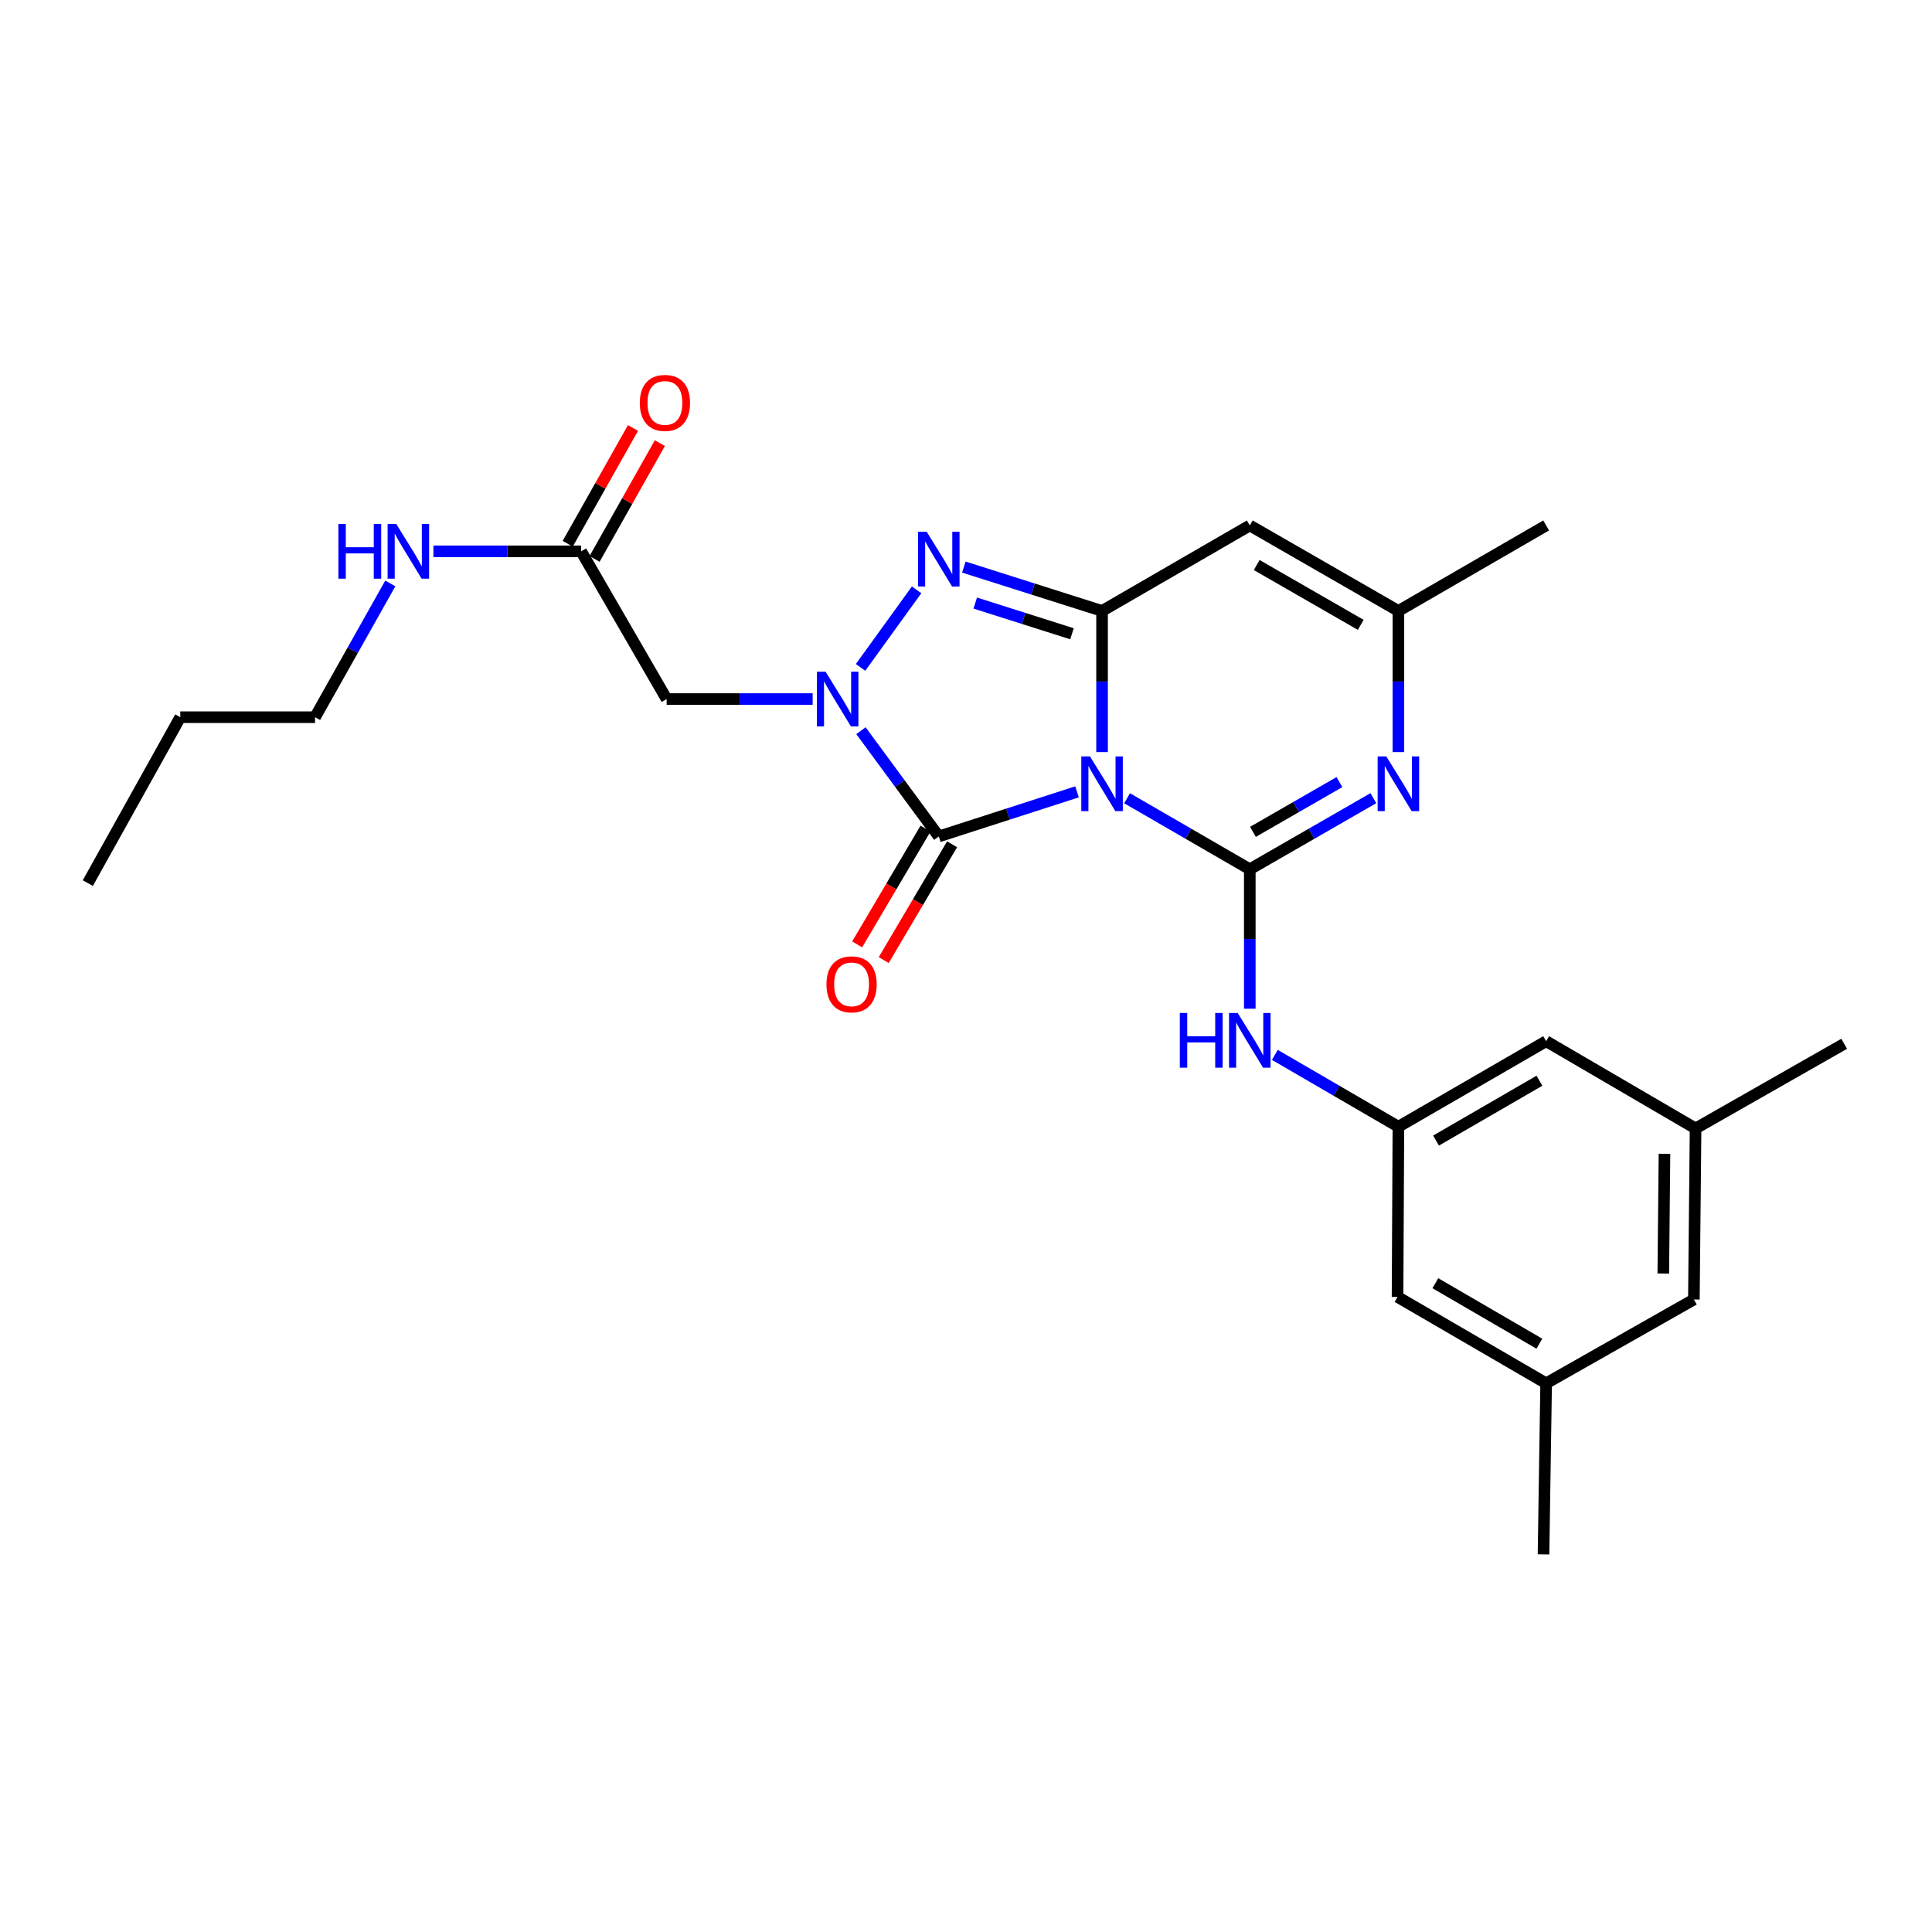 <?xml version='1.0' encoding='iso-8859-1'?>
<svg version='1.1' baseProfile='full'
              xmlns='http://www.w3.org/2000/svg'
                      xmlns:rdkit='http://www.rdkit.org/xml'
                      xmlns:xlink='http://www.w3.org/1999/xlink'
                  xml:space='preserve'
width='1000px' height='1000px' viewBox='0 0 1000 1000'>
<!-- END OF HEADER -->
<rect style='opacity:1.0;fill:#FFFFFF;stroke:none' width='1000' height='1000' x='0' y='0'> </rect>
<path class='bond-0' d='M 583.374,413.17 L 615.132,431.551' style='fill:none;fill-rule:evenodd;stroke:#0000FF;stroke-width:6px;stroke-linecap:butt;stroke-linejoin:miter;stroke-opacity:1' />
<path class='bond-0' d='M 615.132,431.551 L 646.891,449.932' style='fill:none;fill-rule:evenodd;stroke:#000000;stroke-width:6px;stroke-linecap:butt;stroke-linejoin:miter;stroke-opacity:1' />
<path class='bond-1' d='M 570.425,389.279 L 570.425,352.751' style='fill:none;fill-rule:evenodd;stroke:#0000FF;stroke-width:6px;stroke-linecap:butt;stroke-linejoin:miter;stroke-opacity:1' />
<path class='bond-1' d='M 570.425,352.751 L 570.425,316.223' style='fill:none;fill-rule:evenodd;stroke:#000000;stroke-width:6px;stroke-linecap:butt;stroke-linejoin:miter;stroke-opacity:1' />
<path class='bond-3' d='M 557.465,409.858 L 521.694,421.401' style='fill:none;fill-rule:evenodd;stroke:#0000FF;stroke-width:6px;stroke-linecap:butt;stroke-linejoin:miter;stroke-opacity:1' />
<path class='bond-3' d='M 521.694,421.401 L 485.922,432.944' style='fill:none;fill-rule:evenodd;stroke:#000000;stroke-width:6px;stroke-linecap:butt;stroke-linejoin:miter;stroke-opacity:1' />
<path class='bond-5' d='M 646.891,449.932 L 678.87,431.531' style='fill:none;fill-rule:evenodd;stroke:#000000;stroke-width:6px;stroke-linecap:butt;stroke-linejoin:miter;stroke-opacity:1' />
<path class='bond-5' d='M 678.87,431.531 L 710.85,413.131' style='fill:none;fill-rule:evenodd;stroke:#0000FF;stroke-width:6px;stroke-linecap:butt;stroke-linejoin:miter;stroke-opacity:1' />
<path class='bond-5' d='M 648.521,430.572 L 670.907,417.691' style='fill:none;fill-rule:evenodd;stroke:#000000;stroke-width:6px;stroke-linecap:butt;stroke-linejoin:miter;stroke-opacity:1' />
<path class='bond-5' d='M 670.907,417.691 L 693.293,404.811' style='fill:none;fill-rule:evenodd;stroke:#0000FF;stroke-width:6px;stroke-linecap:butt;stroke-linejoin:miter;stroke-opacity:1' />
<path class='bond-9' d='M 646.891,449.932 L 646.891,486.014' style='fill:none;fill-rule:evenodd;stroke:#000000;stroke-width:6px;stroke-linecap:butt;stroke-linejoin:miter;stroke-opacity:1' />
<path class='bond-9' d='M 646.891,486.014 L 646.891,522.097' style='fill:none;fill-rule:evenodd;stroke:#0000FF;stroke-width:6px;stroke-linecap:butt;stroke-linejoin:miter;stroke-opacity:1' />
<path class='bond-4' d='M 570.425,316.223 L 534.652,304.871' style='fill:none;fill-rule:evenodd;stroke:#000000;stroke-width:6px;stroke-linecap:butt;stroke-linejoin:miter;stroke-opacity:1' />
<path class='bond-4' d='M 534.652,304.871 L 498.879,293.518' style='fill:none;fill-rule:evenodd;stroke:#0000FF;stroke-width:6px;stroke-linecap:butt;stroke-linejoin:miter;stroke-opacity:1' />
<path class='bond-4' d='M 554.863,328.037 L 529.822,320.09' style='fill:none;fill-rule:evenodd;stroke:#000000;stroke-width:6px;stroke-linecap:butt;stroke-linejoin:miter;stroke-opacity:1' />
<path class='bond-4' d='M 529.822,320.09 L 504.781,312.143' style='fill:none;fill-rule:evenodd;stroke:#0000FF;stroke-width:6px;stroke-linecap:butt;stroke-linejoin:miter;stroke-opacity:1' />
<path class='bond-6' d='M 570.425,316.223 L 646.891,271.976' style='fill:none;fill-rule:evenodd;stroke:#000000;stroke-width:6px;stroke-linecap:butt;stroke-linejoin:miter;stroke-opacity:1' />
<path class='bond-2' d='M 445.625,378.204 L 465.773,405.574' style='fill:none;fill-rule:evenodd;stroke:#0000FF;stroke-width:6px;stroke-linecap:butt;stroke-linejoin:miter;stroke-opacity:1' />
<path class='bond-2' d='M 465.773,405.574 L 485.922,432.944' style='fill:none;fill-rule:evenodd;stroke:#000000;stroke-width:6px;stroke-linecap:butt;stroke-linejoin:miter;stroke-opacity:1' />
<path class='bond-7' d='M 420.623,361.836 L 382.839,361.836' style='fill:none;fill-rule:evenodd;stroke:#0000FF;stroke-width:6px;stroke-linecap:butt;stroke-linejoin:miter;stroke-opacity:1' />
<path class='bond-7' d='M 382.839,361.836 L 345.055,361.836' style='fill:none;fill-rule:evenodd;stroke:#000000;stroke-width:6px;stroke-linecap:butt;stroke-linejoin:miter;stroke-opacity:1' />
<path class='bond-26' d='M 445.424,345.442 L 474.439,305.295' style='fill:none;fill-rule:evenodd;stroke:#0000FF;stroke-width:6px;stroke-linecap:butt;stroke-linejoin:miter;stroke-opacity:1' />
<path class='bond-12' d='M 479.048,428.885 L 461.355,458.848' style='fill:none;fill-rule:evenodd;stroke:#000000;stroke-width:6px;stroke-linecap:butt;stroke-linejoin:miter;stroke-opacity:1' />
<path class='bond-12' d='M 461.355,458.848 L 443.662,488.81' style='fill:none;fill-rule:evenodd;stroke:#FF0000;stroke-width:6px;stroke-linecap:butt;stroke-linejoin:miter;stroke-opacity:1' />
<path class='bond-12' d='M 492.797,437.003 L 475.104,466.966' style='fill:none;fill-rule:evenodd;stroke:#000000;stroke-width:6px;stroke-linecap:butt;stroke-linejoin:miter;stroke-opacity:1' />
<path class='bond-12' d='M 475.104,466.966 L 457.411,496.929' style='fill:none;fill-rule:evenodd;stroke:#FF0000;stroke-width:6px;stroke-linecap:butt;stroke-linejoin:miter;stroke-opacity:1' />
<path class='bond-27' d='M 723.809,389.279 L 723.809,352.751' style='fill:none;fill-rule:evenodd;stroke:#0000FF;stroke-width:6px;stroke-linecap:butt;stroke-linejoin:miter;stroke-opacity:1' />
<path class='bond-27' d='M 723.809,352.751 L 723.809,316.223' style='fill:none;fill-rule:evenodd;stroke:#000000;stroke-width:6px;stroke-linecap:butt;stroke-linejoin:miter;stroke-opacity:1' />
<path class='bond-8' d='M 646.891,271.976 L 723.809,316.223' style='fill:none;fill-rule:evenodd;stroke:#000000;stroke-width:6px;stroke-linecap:butt;stroke-linejoin:miter;stroke-opacity:1' />
<path class='bond-8' d='M 650.466,292.453 L 704.309,323.426' style='fill:none;fill-rule:evenodd;stroke:#000000;stroke-width:6px;stroke-linecap:butt;stroke-linejoin:miter;stroke-opacity:1' />
<path class='bond-10' d='M 345.055,361.836 L 300.799,285.37' style='fill:none;fill-rule:evenodd;stroke:#000000;stroke-width:6px;stroke-linecap:butt;stroke-linejoin:miter;stroke-opacity:1' />
<path class='bond-20' d='M 723.809,316.223 L 800.283,271.976' style='fill:none;fill-rule:evenodd;stroke:#000000;stroke-width:6px;stroke-linecap:butt;stroke-linejoin:miter;stroke-opacity:1' />
<path class='bond-11' d='M 659.855,546.007 L 691.832,564.598' style='fill:none;fill-rule:evenodd;stroke:#0000FF;stroke-width:6px;stroke-linecap:butt;stroke-linejoin:miter;stroke-opacity:1' />
<path class='bond-11' d='M 691.832,564.598 L 723.809,583.188' style='fill:none;fill-rule:evenodd;stroke:#000000;stroke-width:6px;stroke-linecap:butt;stroke-linejoin:miter;stroke-opacity:1' />
<path class='bond-13' d='M 307.753,289.292 L 324.65,259.325' style='fill:none;fill-rule:evenodd;stroke:#000000;stroke-width:6px;stroke-linecap:butt;stroke-linejoin:miter;stroke-opacity:1' />
<path class='bond-13' d='M 324.65,259.325 L 341.546,229.358' style='fill:none;fill-rule:evenodd;stroke:#FF0000;stroke-width:6px;stroke-linecap:butt;stroke-linejoin:miter;stroke-opacity:1' />
<path class='bond-13' d='M 293.844,281.449 L 310.741,251.483' style='fill:none;fill-rule:evenodd;stroke:#000000;stroke-width:6px;stroke-linecap:butt;stroke-linejoin:miter;stroke-opacity:1' />
<path class='bond-13' d='M 310.741,251.483 L 327.638,221.516' style='fill:none;fill-rule:evenodd;stroke:#FF0000;stroke-width:6px;stroke-linecap:butt;stroke-linejoin:miter;stroke-opacity:1' />
<path class='bond-18' d='M 300.799,285.37 L 262.569,285.37' style='fill:none;fill-rule:evenodd;stroke:#000000;stroke-width:6px;stroke-linecap:butt;stroke-linejoin:miter;stroke-opacity:1' />
<path class='bond-18' d='M 262.569,285.37 L 224.34,285.37' style='fill:none;fill-rule:evenodd;stroke:#0000FF;stroke-width:6px;stroke-linecap:butt;stroke-linejoin:miter;stroke-opacity:1' />
<path class='bond-16' d='M 723.809,583.188 L 723.365,671.283' style='fill:none;fill-rule:evenodd;stroke:#000000;stroke-width:6px;stroke-linecap:butt;stroke-linejoin:miter;stroke-opacity:1' />
<path class='bond-17' d='M 723.809,583.188 L 800.283,538.923' style='fill:none;fill-rule:evenodd;stroke:#000000;stroke-width:6px;stroke-linecap:butt;stroke-linejoin:miter;stroke-opacity:1' />
<path class='bond-17' d='M 743.279,590.367 L 796.811,559.382' style='fill:none;fill-rule:evenodd;stroke:#000000;stroke-width:6px;stroke-linecap:butt;stroke-linejoin:miter;stroke-opacity:1' />
<path class='bond-14' d='M 800.283,716 L 723.365,671.283' style='fill:none;fill-rule:evenodd;stroke:#000000;stroke-width:6px;stroke-linecap:butt;stroke-linejoin:miter;stroke-opacity:1' />
<path class='bond-14' d='M 796.771,695.489 L 742.928,664.187' style='fill:none;fill-rule:evenodd;stroke:#000000;stroke-width:6px;stroke-linecap:butt;stroke-linejoin:miter;stroke-opacity:1' />
<path class='bond-22' d='M 800.283,716 L 798.917,804.548' style='fill:none;fill-rule:evenodd;stroke:#000000;stroke-width:6px;stroke-linecap:butt;stroke-linejoin:miter;stroke-opacity:1' />
<path class='bond-28' d='M 800.283,716 L 876.749,672.614' style='fill:none;fill-rule:evenodd;stroke:#000000;stroke-width:6px;stroke-linecap:butt;stroke-linejoin:miter;stroke-opacity:1' />
<path class='bond-15' d='M 877.627,584.084 L 800.283,538.923' style='fill:none;fill-rule:evenodd;stroke:#000000;stroke-width:6px;stroke-linecap:butt;stroke-linejoin:miter;stroke-opacity:1' />
<path class='bond-19' d='M 877.627,584.084 L 876.749,672.614' style='fill:none;fill-rule:evenodd;stroke:#000000;stroke-width:6px;stroke-linecap:butt;stroke-linejoin:miter;stroke-opacity:1' />
<path class='bond-19' d='M 861.529,597.205 L 860.914,659.176' style='fill:none;fill-rule:evenodd;stroke:#000000;stroke-width:6px;stroke-linecap:butt;stroke-linejoin:miter;stroke-opacity:1' />
<path class='bond-21' d='M 877.627,584.084 L 954.545,540.262' style='fill:none;fill-rule:evenodd;stroke:#000000;stroke-width:6px;stroke-linecap:butt;stroke-linejoin:miter;stroke-opacity:1' />
<path class='bond-23' d='M 202.014,301.993 L 182.543,336.607' style='fill:none;fill-rule:evenodd;stroke:#0000FF;stroke-width:6px;stroke-linecap:butt;stroke-linejoin:miter;stroke-opacity:1' />
<path class='bond-23' d='M 182.543,336.607 L 163.072,371.221' style='fill:none;fill-rule:evenodd;stroke:#000000;stroke-width:6px;stroke-linecap:butt;stroke-linejoin:miter;stroke-opacity:1' />
<path class='bond-24' d='M 163.072,371.221 L 93.312,371.221' style='fill:none;fill-rule:evenodd;stroke:#000000;stroke-width:6px;stroke-linecap:butt;stroke-linejoin:miter;stroke-opacity:1' />
<path class='bond-25' d='M 93.312,371.221 L 45.455,457.09' style='fill:none;fill-rule:evenodd;stroke:#000000;stroke-width:6px;stroke-linecap:butt;stroke-linejoin:miter;stroke-opacity:1' />
<path  class='atom-0' d='M 564.165 391.515
L 573.445 406.515
Q 574.365 407.995, 575.845 410.675
Q 577.325 413.355, 577.405 413.515
L 577.405 391.515
L 581.165 391.515
L 581.165 419.835
L 577.285 419.835
L 567.325 403.435
Q 566.165 401.515, 564.925 399.315
Q 563.725 397.115, 563.365 396.435
L 563.365 419.835
L 559.685 419.835
L 559.685 391.515
L 564.165 391.515
' fill='#0000FF'/>
<path  class='atom-3' d='M 427.316 347.676
L 436.596 362.676
Q 437.516 364.156, 438.996 366.836
Q 440.476 369.516, 440.556 369.676
L 440.556 347.676
L 444.316 347.676
L 444.316 375.996
L 440.436 375.996
L 430.476 359.596
Q 429.316 357.676, 428.076 355.476
Q 426.876 353.276, 426.516 352.596
L 426.516 375.996
L 422.836 375.996
L 422.836 347.676
L 427.316 347.676
' fill='#0000FF'/>
<path  class='atom-5' d='M 479.662 275.247
L 488.942 290.247
Q 489.862 291.727, 491.342 294.407
Q 492.822 297.087, 492.902 297.247
L 492.902 275.247
L 496.662 275.247
L 496.662 303.567
L 492.782 303.567
L 482.822 287.167
Q 481.662 285.247, 480.422 283.047
Q 479.222 280.847, 478.862 280.167
L 478.862 303.567
L 475.182 303.567
L 475.182 275.247
L 479.662 275.247
' fill='#0000FF'/>
<path  class='atom-6' d='M 717.549 391.515
L 726.829 406.515
Q 727.749 407.995, 729.229 410.675
Q 730.709 413.355, 730.789 413.515
L 730.789 391.515
L 734.549 391.515
L 734.549 419.835
L 730.669 419.835
L 720.709 403.435
Q 719.549 401.515, 718.309 399.315
Q 717.109 397.115, 716.749 396.435
L 716.749 419.835
L 713.069 419.835
L 713.069 391.515
L 717.549 391.515
' fill='#0000FF'/>
<path  class='atom-10' d='M 610.671 524.31
L 614.511 524.31
L 614.511 536.35
L 628.991 536.35
L 628.991 524.31
L 632.831 524.31
L 632.831 552.63
L 628.991 552.63
L 628.991 539.55
L 614.511 539.55
L 614.511 552.63
L 610.671 552.63
L 610.671 524.31
' fill='#0000FF'/>
<path  class='atom-10' d='M 640.631 524.31
L 649.911 539.31
Q 650.831 540.79, 652.311 543.47
Q 653.791 546.15, 653.871 546.31
L 653.871 524.31
L 657.631 524.31
L 657.631 552.63
L 653.751 552.63
L 643.791 536.23
Q 642.631 534.31, 641.391 532.11
Q 640.191 529.91, 639.831 529.23
L 639.831 552.63
L 636.151 552.63
L 636.151 524.31
L 640.631 524.31
' fill='#0000FF'/>
<path  class='atom-13' d='M 427.77 509.49
Q 427.77 502.69, 431.13 498.89
Q 434.49 495.09, 440.77 495.09
Q 447.05 495.09, 450.41 498.89
Q 453.77 502.69, 453.77 509.49
Q 453.77 516.37, 450.37 520.29
Q 446.97 524.17, 440.77 524.17
Q 434.53 524.17, 431.13 520.29
Q 427.77 516.41, 427.77 509.49
M 440.77 520.97
Q 445.09 520.97, 447.41 518.09
Q 449.77 515.17, 449.77 509.49
Q 449.77 503.93, 447.41 501.13
Q 445.09 498.29, 440.77 498.29
Q 436.45 498.29, 434.09 501.09
Q 431.77 503.89, 431.77 509.49
Q 431.77 515.21, 434.09 518.09
Q 436.45 520.97, 440.77 520.97
' fill='#FF0000'/>
<path  class='atom-14' d='M 331.159 208.55
Q 331.159 201.75, 334.519 197.95
Q 337.879 194.15, 344.159 194.15
Q 350.439 194.15, 353.799 197.95
Q 357.159 201.75, 357.159 208.55
Q 357.159 215.43, 353.759 219.35
Q 350.359 223.23, 344.159 223.23
Q 337.919 223.23, 334.519 219.35
Q 331.159 215.47, 331.159 208.55
M 344.159 220.03
Q 348.479 220.03, 350.799 217.15
Q 353.159 214.23, 353.159 208.55
Q 353.159 202.99, 350.799 200.19
Q 348.479 197.35, 344.159 197.35
Q 339.839 197.35, 337.479 200.15
Q 335.159 202.95, 335.159 208.55
Q 335.159 214.27, 337.479 217.15
Q 339.839 220.03, 344.159 220.03
' fill='#FF0000'/>
<path  class='atom-19' d='M 175.144 271.21
L 178.984 271.21
L 178.984 283.25
L 193.464 283.25
L 193.464 271.21
L 197.304 271.21
L 197.304 299.53
L 193.464 299.53
L 193.464 286.45
L 178.984 286.45
L 178.984 299.53
L 175.144 299.53
L 175.144 271.21
' fill='#0000FF'/>
<path  class='atom-19' d='M 205.104 271.21
L 214.384 286.21
Q 215.304 287.69, 216.784 290.37
Q 218.264 293.05, 218.344 293.21
L 218.344 271.21
L 222.104 271.21
L 222.104 299.53
L 218.224 299.53
L 208.264 283.13
Q 207.104 281.21, 205.864 279.01
Q 204.664 276.81, 204.304 276.13
L 204.304 299.53
L 200.624 299.53
L 200.624 271.21
L 205.104 271.21
' fill='#0000FF'/>
</svg>

